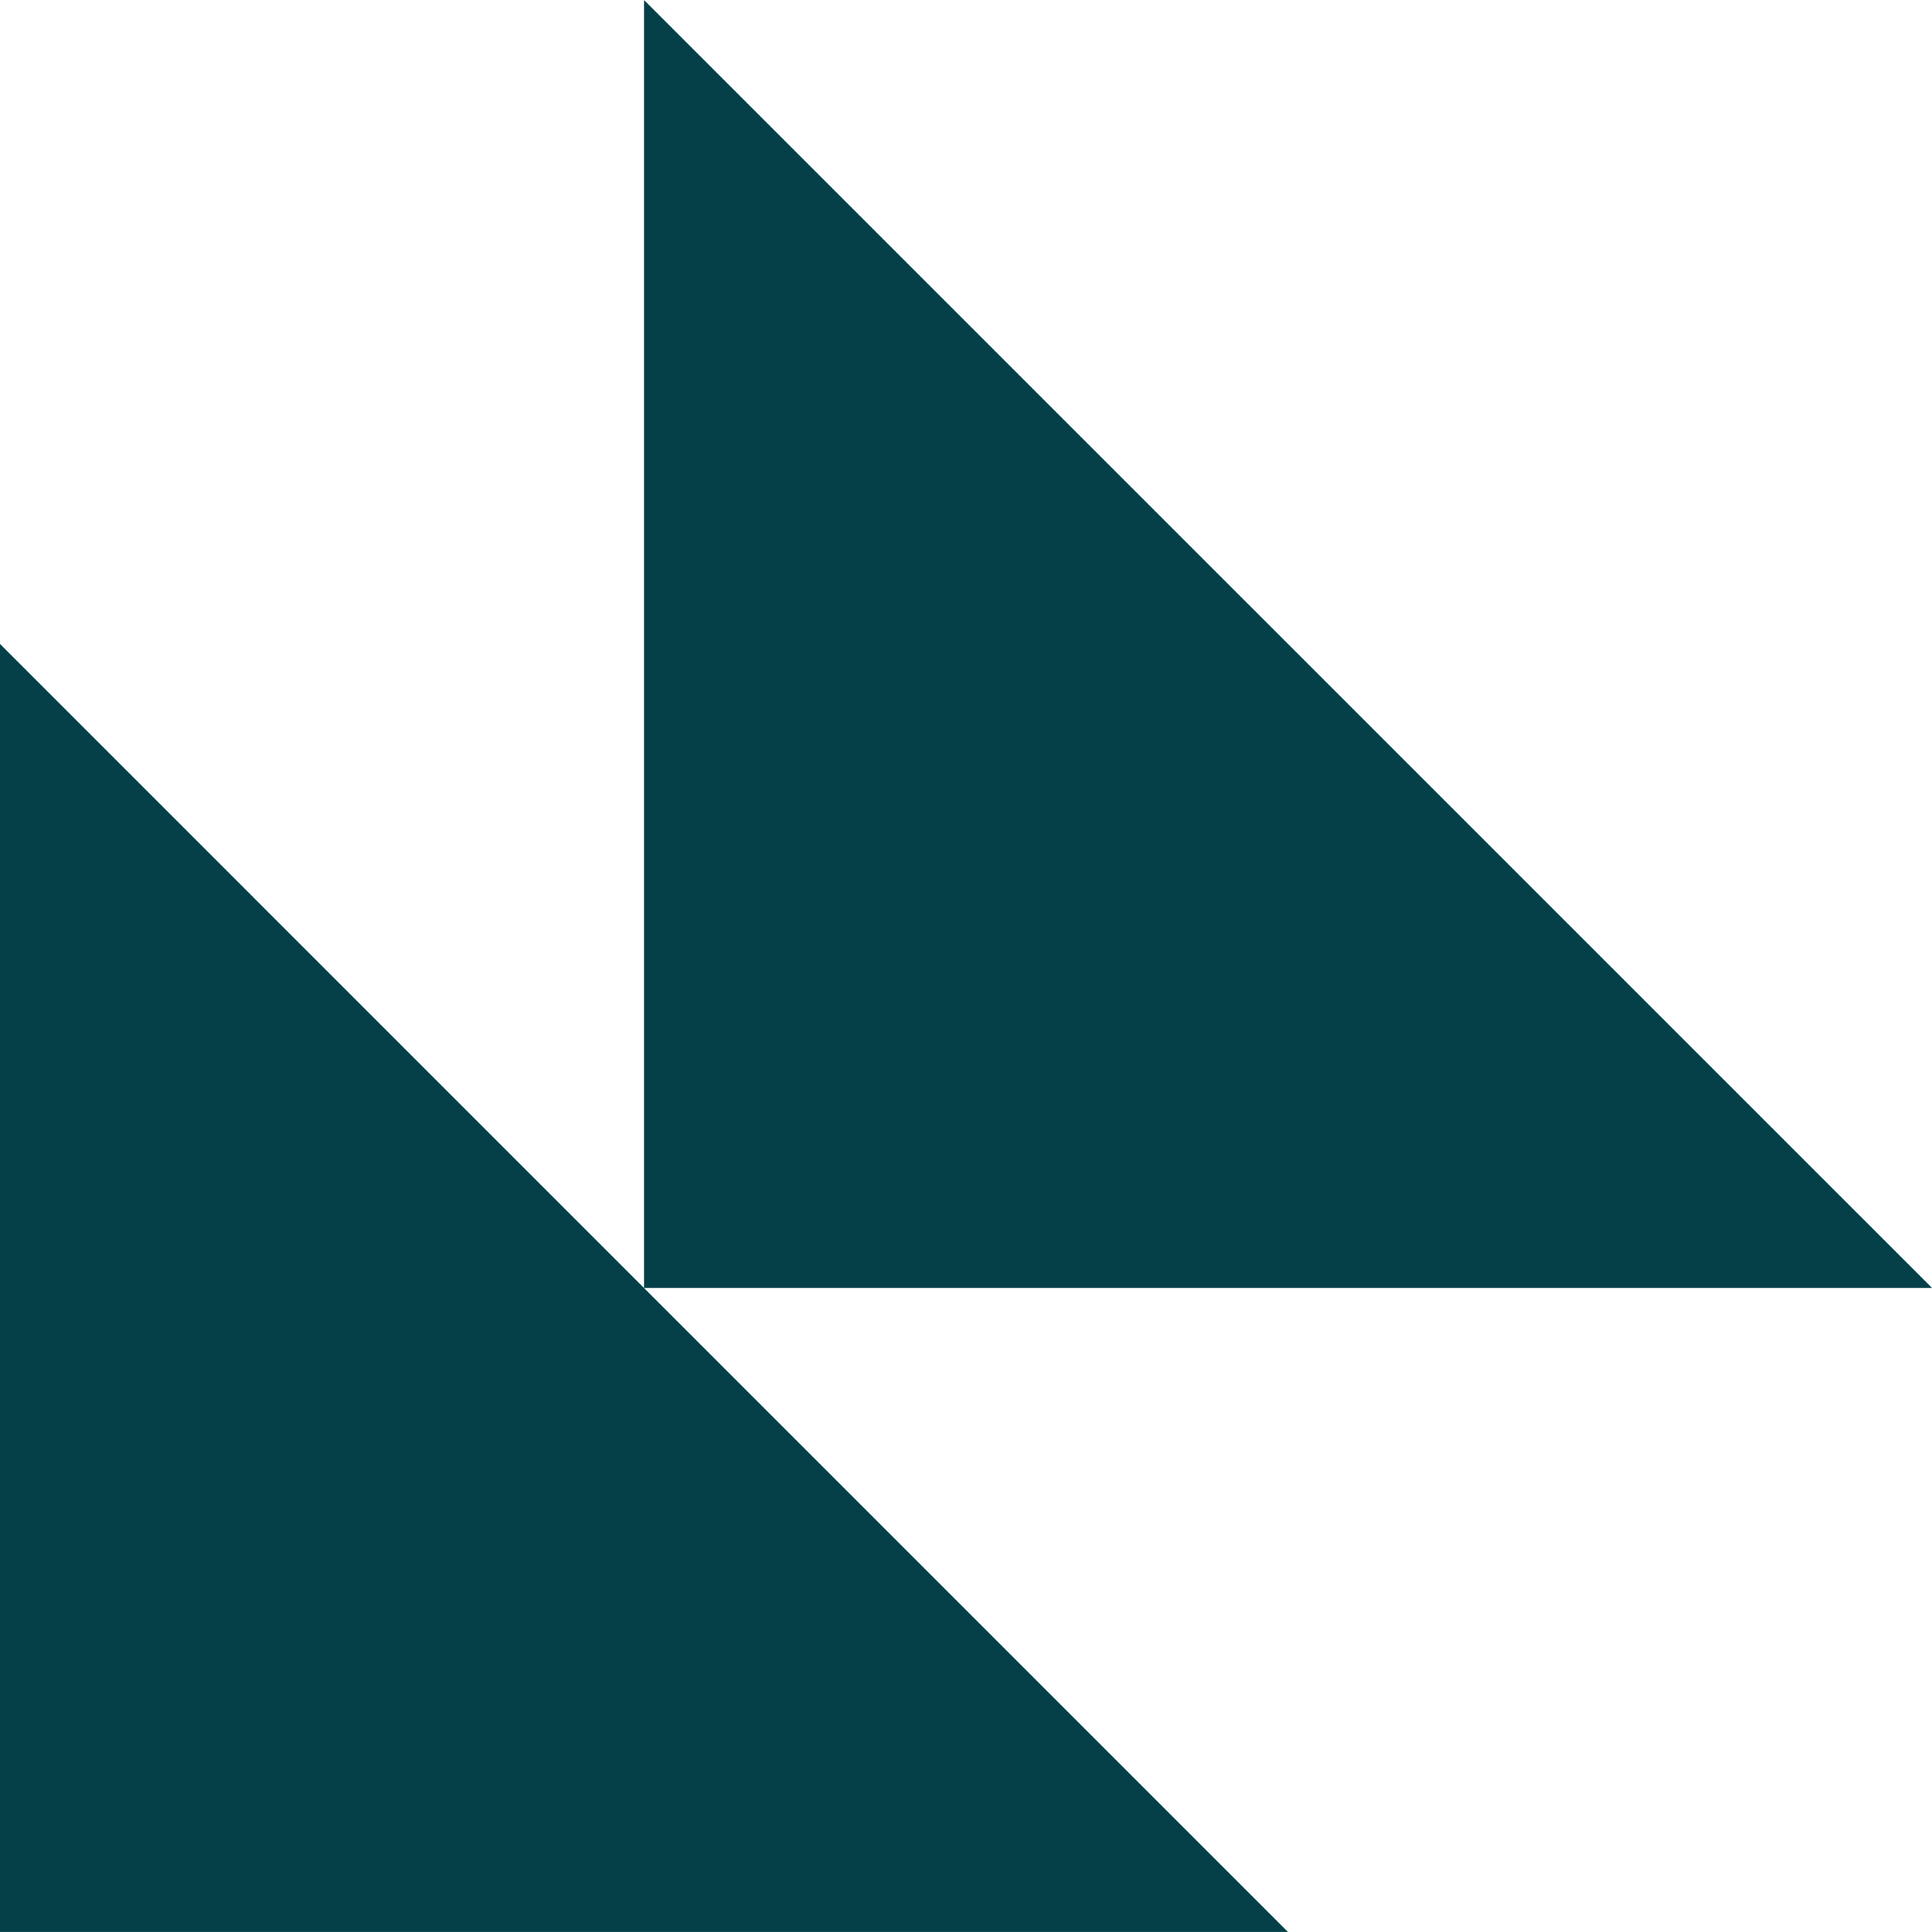 <svg xmlns="http://www.w3.org/2000/svg" width="71.583" height="71.582" viewBox="0 0 71.583 71.582">
  <g id="Group_166242" data-name="Group 166242" transform="translate(0)" style="mix-blend-mode: overlay;isolation: isolate">
    <path id="Path_9283" data-name="Path 9283" d="M184.635,85.523H136.913V37.8ZM160.774,13.941V61.663H208.5Z" transform="translate(-136.913 -13.941)" fill="#053f47"/>
  </g>
</svg>
